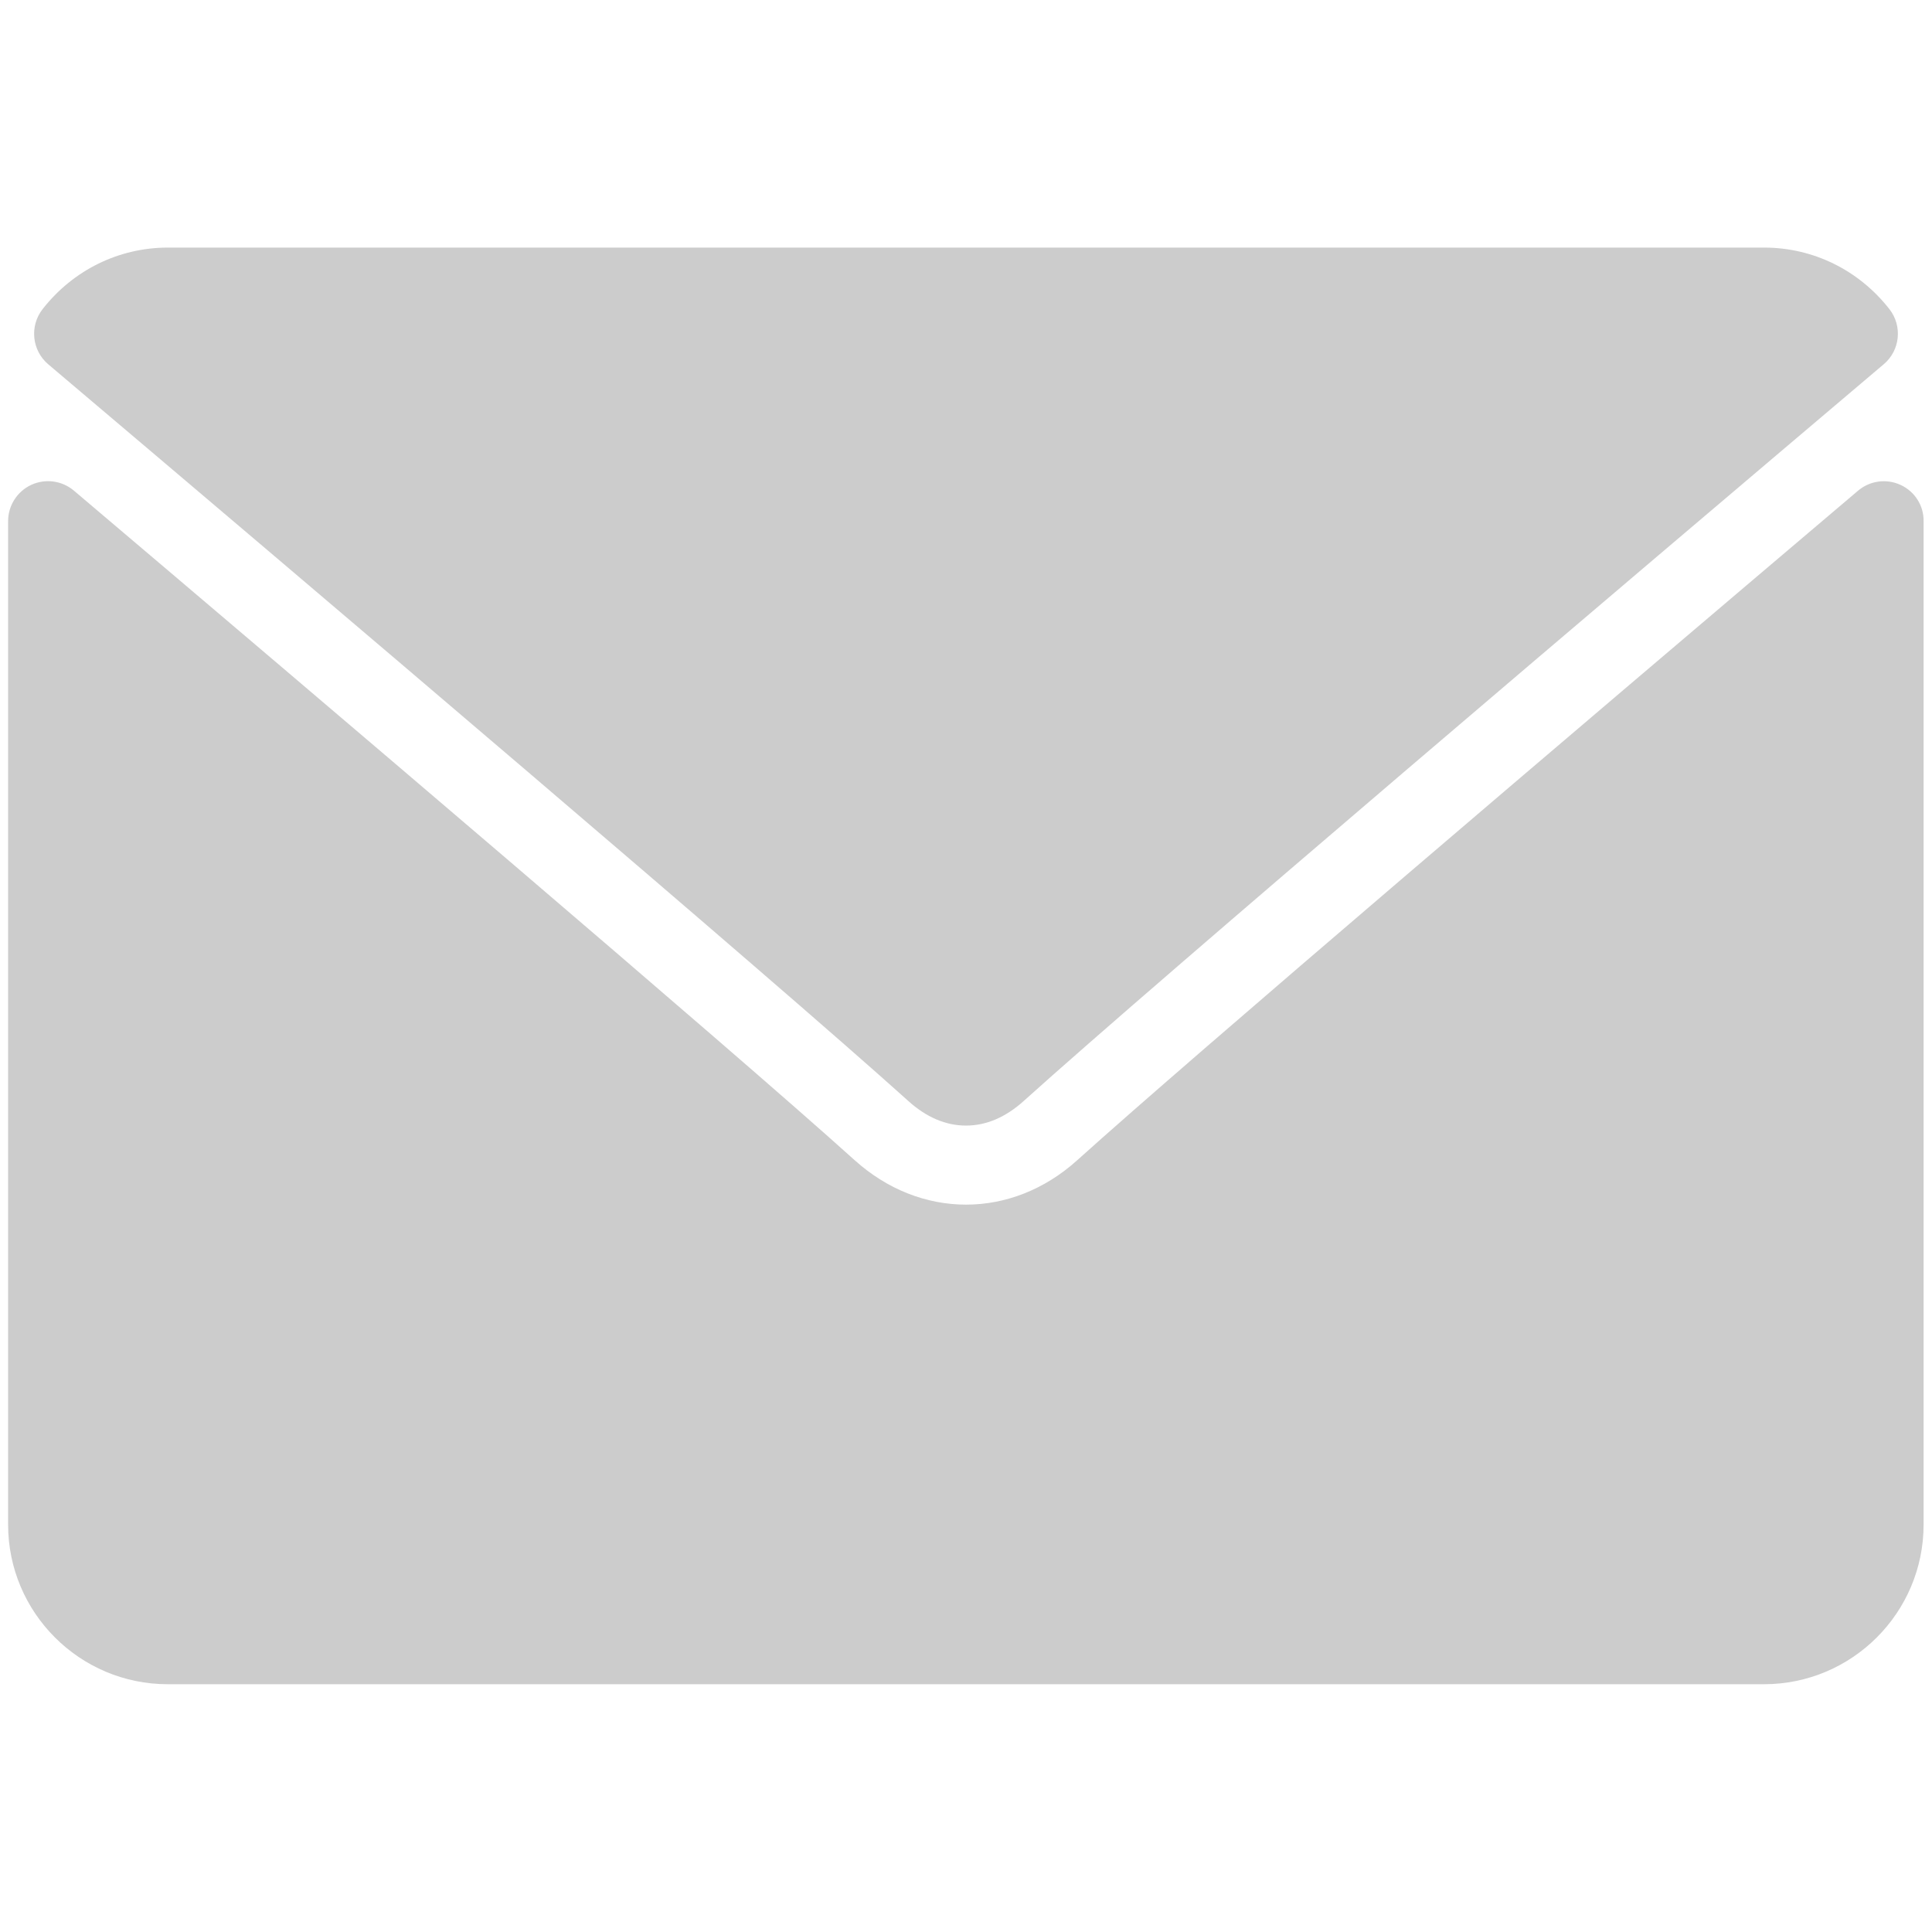 <?xml version="1.0" encoding="utf-8"?>
<!-- Generator: Adobe Illustrator 23.0.3, SVG Export Plug-In . SVG Version: 6.00 Build 0)  -->
<svg version="1.1" id="Layer_1" xmlns="http://www.w3.org/2000/svg" xmlns:xlink="http://www.w3.org/1999/xlink" x="0px" y="0px"
	 viewBox="0 0 200 200" style="enable-background:new 0 0 200 200;" xml:space="preserve">
<style type="text/css">
	.st0{fill:#CCCCCC;}
</style>
<g>
	<g>
		<g>
			<path class="st0" d="M4.99,37.71C32.21,60.75,79.96,101.3,94,113.95c1.88,1.71,3.91,2.57,6,2.57c2.09,0,4.11-0.86,5.99-2.56
				c14.05-12.66,61.8-53.21,89.02-76.26c1.69-1.43,1.95-3.95,0.58-5.7c-3.17-4.05-7.9-6.37-12.97-6.37H17.38
				c-5.07,0-9.8,2.32-12.97,6.37C3.04,33.76,3.3,36.27,4.99,37.71z"/>
			<path class="st0" d="M196.75,50.2c-1.46-0.68-3.19-0.44-4.41,0.6c-30.18,25.59-68.7,58.38-80.82,69.3
				c-6.8,6.14-16.24,6.14-23.06-0.01C75.55,108.45,32.29,71.67,7.65,50.79c-1.23-1.04-2.95-1.27-4.41-0.6
				c-1.46,0.68-2.4,2.14-2.4,3.75v103.89c0,9.11,7.41,16.52,16.52,16.52h165.25c9.11,0,16.52-7.41,16.52-16.52V53.94
				C199.15,52.33,198.21,50.87,196.75,50.2z"/>
		</g>
	</g>
</g>
</svg>
